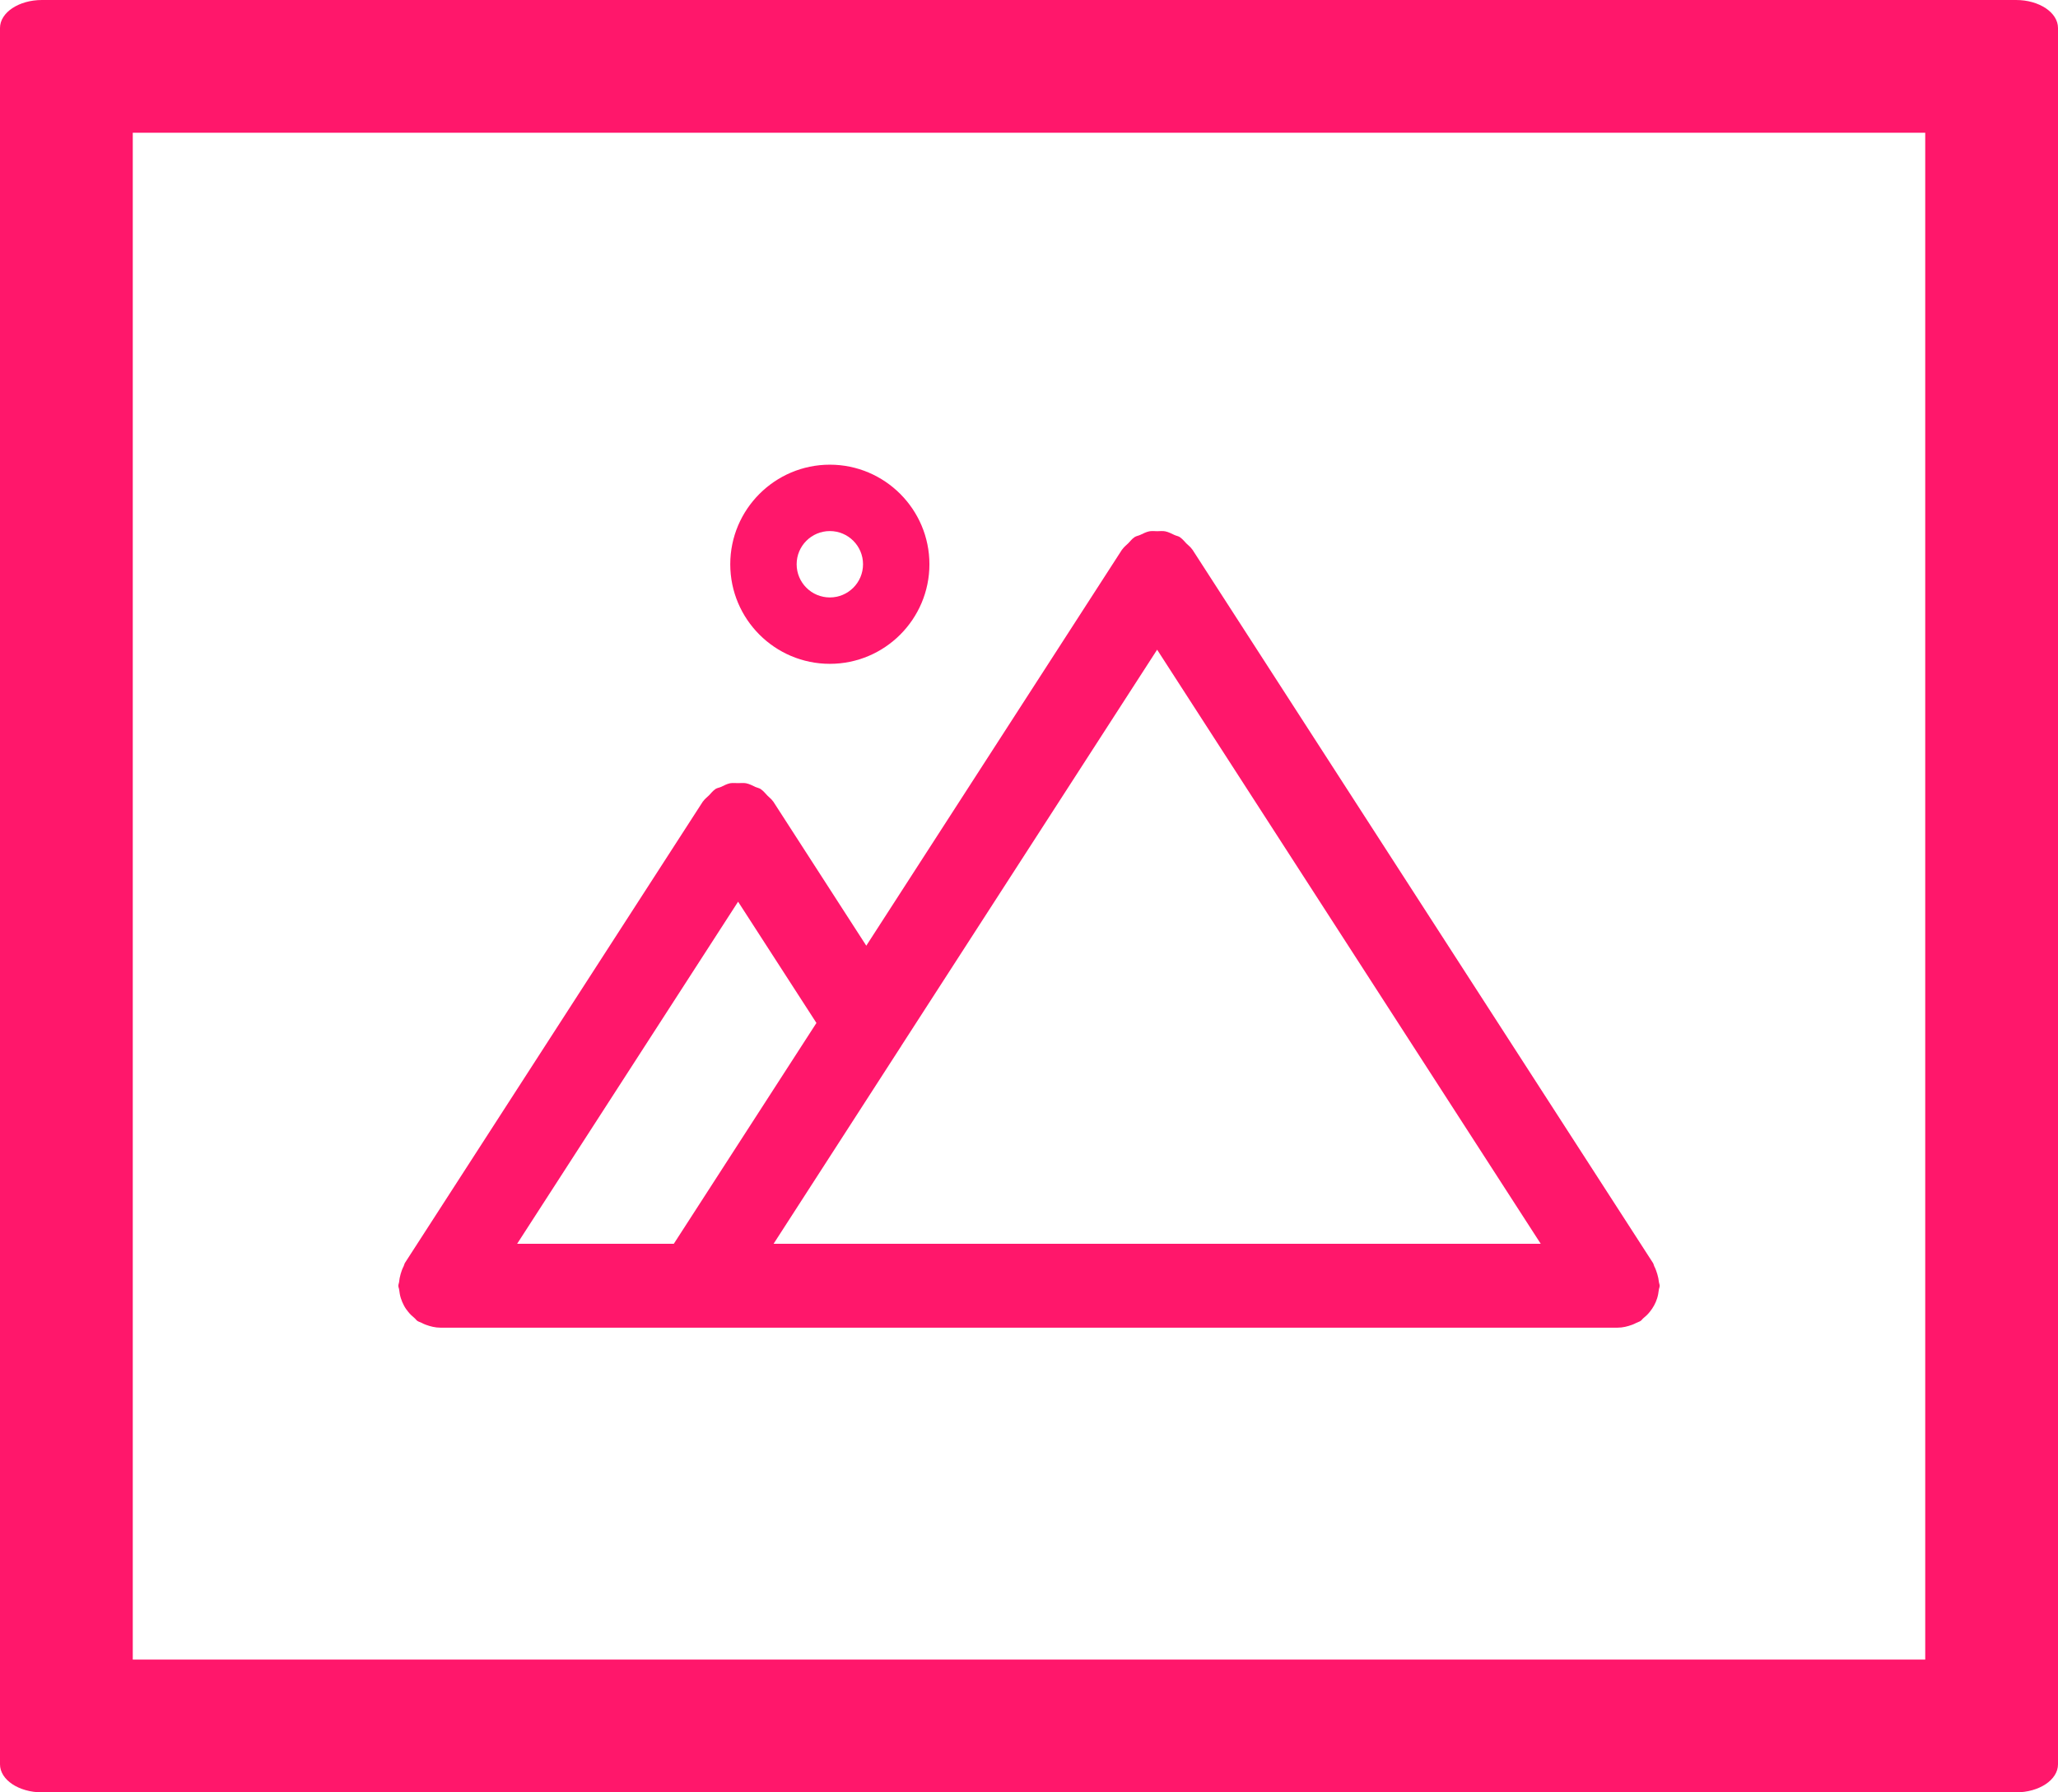 <svg width="31px" height="27px" viewBox="0 0 31 27" version="1.1" xmlns="http://www.w3.org/2000/svg"><g id="Page-1" stroke="none" stroke-width="1" fill="none" fill-rule="evenodd"><g id="magazine" fill="#ff176b" fill-rule="nonzero"><path d="M30.368,27 C30.717,27 31,26.811 31,26.578 L31,24.889 L31,0.422 C31,0.189 30.717,9.23705556e-14 30.368,9.23705556e-14 L3.795,9.23705556e-14 L0.632,9.23705556e-14 C0.283,9.23705556e-14 0,0.189 0,0.422 L0,24.889 L0,26.578 C0,26.811 0.283,27 0.632,27 L30.368,27 Z M29,25 L2,25 L2,2 L29,2 L29,25 Z" id="Shape"></path><path d="M12.5,10 C13.327,10 14,9.327 14,8.5 C14,7.673 13.327,7 12.5,7 C11.673,7 11,7.673 11,8.5 C11,9.327 11.672,10 12.5,10 Z M12.5,8 C12.776,8 13,8.224 13,8.5 C13,8.776 12.776,9 12.5,9 C12.224,9 12,8.776 12,8.5 C12,8.224 12.224,8 12.5,8 Z" id="Shape"></path><path d="M6.011,19.316 C6.009,19.334 6,19.35 6,19.368 C6,19.39 6.011,19.409 6.013,19.431 C6.018,19.474 6.025,19.515 6.038,19.556 C6.051,19.596 6.066,19.632 6.085,19.667 C6.103,19.702 6.125,19.733 6.15,19.763 C6.178,19.798 6.209,19.827 6.243,19.855 C6.26,19.868 6.27,19.887 6.288,19.899 C6.308,19.912 6.33,19.917 6.352,19.928 C6.372,19.939 6.392,19.948 6.414,19.956 C6.484,19.982 6.558,20 6.631,20 L6.631,20 L24.369,20 L24.369,20 C24.442,20 24.515,19.982 24.586,19.956 C24.608,19.948 24.627,19.939 24.648,19.928 C24.669,19.917 24.691,19.912 24.712,19.899 C24.73,19.887 24.74,19.868 24.757,19.855 C24.792,19.827 24.822,19.798 24.85,19.763 C24.875,19.732 24.896,19.701 24.915,19.667 C24.934,19.632 24.95,19.596 24.962,19.557 C24.975,19.515 24.982,19.474 24.987,19.431 C24.989,19.41 25,19.391 25,19.368 C25,19.35 24.991,19.334 24.989,19.316 C24.985,19.274 24.976,19.233 24.964,19.192 C24.951,19.151 24.938,19.111 24.918,19.074 C24.91,19.058 24.909,19.04 24.899,19.025 L17.962,8.28 C17.961,8.278 17.958,8.277 17.957,8.275 C17.935,8.241 17.9,8.216 17.871,8.187 C17.841,8.156 17.814,8.121 17.779,8.097 C17.777,8.095 17.776,8.093 17.774,8.092 C17.748,8.075 17.718,8.072 17.691,8.059 C17.646,8.038 17.601,8.014 17.552,8.004 C17.512,7.996 17.472,8.002 17.431,8.002 C17.391,8.002 17.351,7.996 17.311,8.004 C17.263,8.014 17.22,8.037 17.175,8.058 C17.147,8.071 17.116,8.074 17.089,8.092 C17.086,8.093 17.086,8.095 17.083,8.097 C17.05,8.119 17.025,8.154 16.996,8.183 C16.965,8.213 16.93,8.24 16.906,8.275 C16.905,8.277 16.902,8.278 16.901,8.28 L13.049,14.246 L11.648,12.075 C11.646,12.074 11.644,12.072 11.643,12.07 C11.621,12.037 11.587,12.013 11.559,11.984 C11.528,11.952 11.501,11.916 11.465,11.892 C11.463,11.891 11.462,11.888 11.46,11.887 C11.435,11.871 11.406,11.867 11.379,11.855 C11.334,11.833 11.288,11.809 11.238,11.799 C11.199,11.792 11.158,11.797 11.118,11.797 C11.077,11.797 11.038,11.792 10.997,11.799 C10.949,11.809 10.905,11.833 10.861,11.854 C10.832,11.867 10.802,11.869 10.775,11.887 C10.773,11.888 10.772,11.891 10.77,11.892 C10.736,11.915 10.71,11.95 10.681,11.98 C10.651,12.01 10.615,12.036 10.592,12.07 C10.591,12.072 10.589,12.074 10.587,12.075 L6.1,19.024 C6.09,19.039 6.089,19.058 6.081,19.073 C6.061,19.111 6.047,19.149 6.035,19.191 C6.023,19.233 6.015,19.274 6.011,19.316 L6.011,19.316 Z M13.564,15.775 C13.569,15.768 13.574,15.762 13.577,15.754 L17.43,9.787 L23.208,18.736 L11.653,18.736 L13.564,15.775 Z M10.15,18.736 L7.79,18.736 L11.118,13.583 L12.298,15.41 L10.15,18.736 Z" id="Shape"></path></g></g></svg>